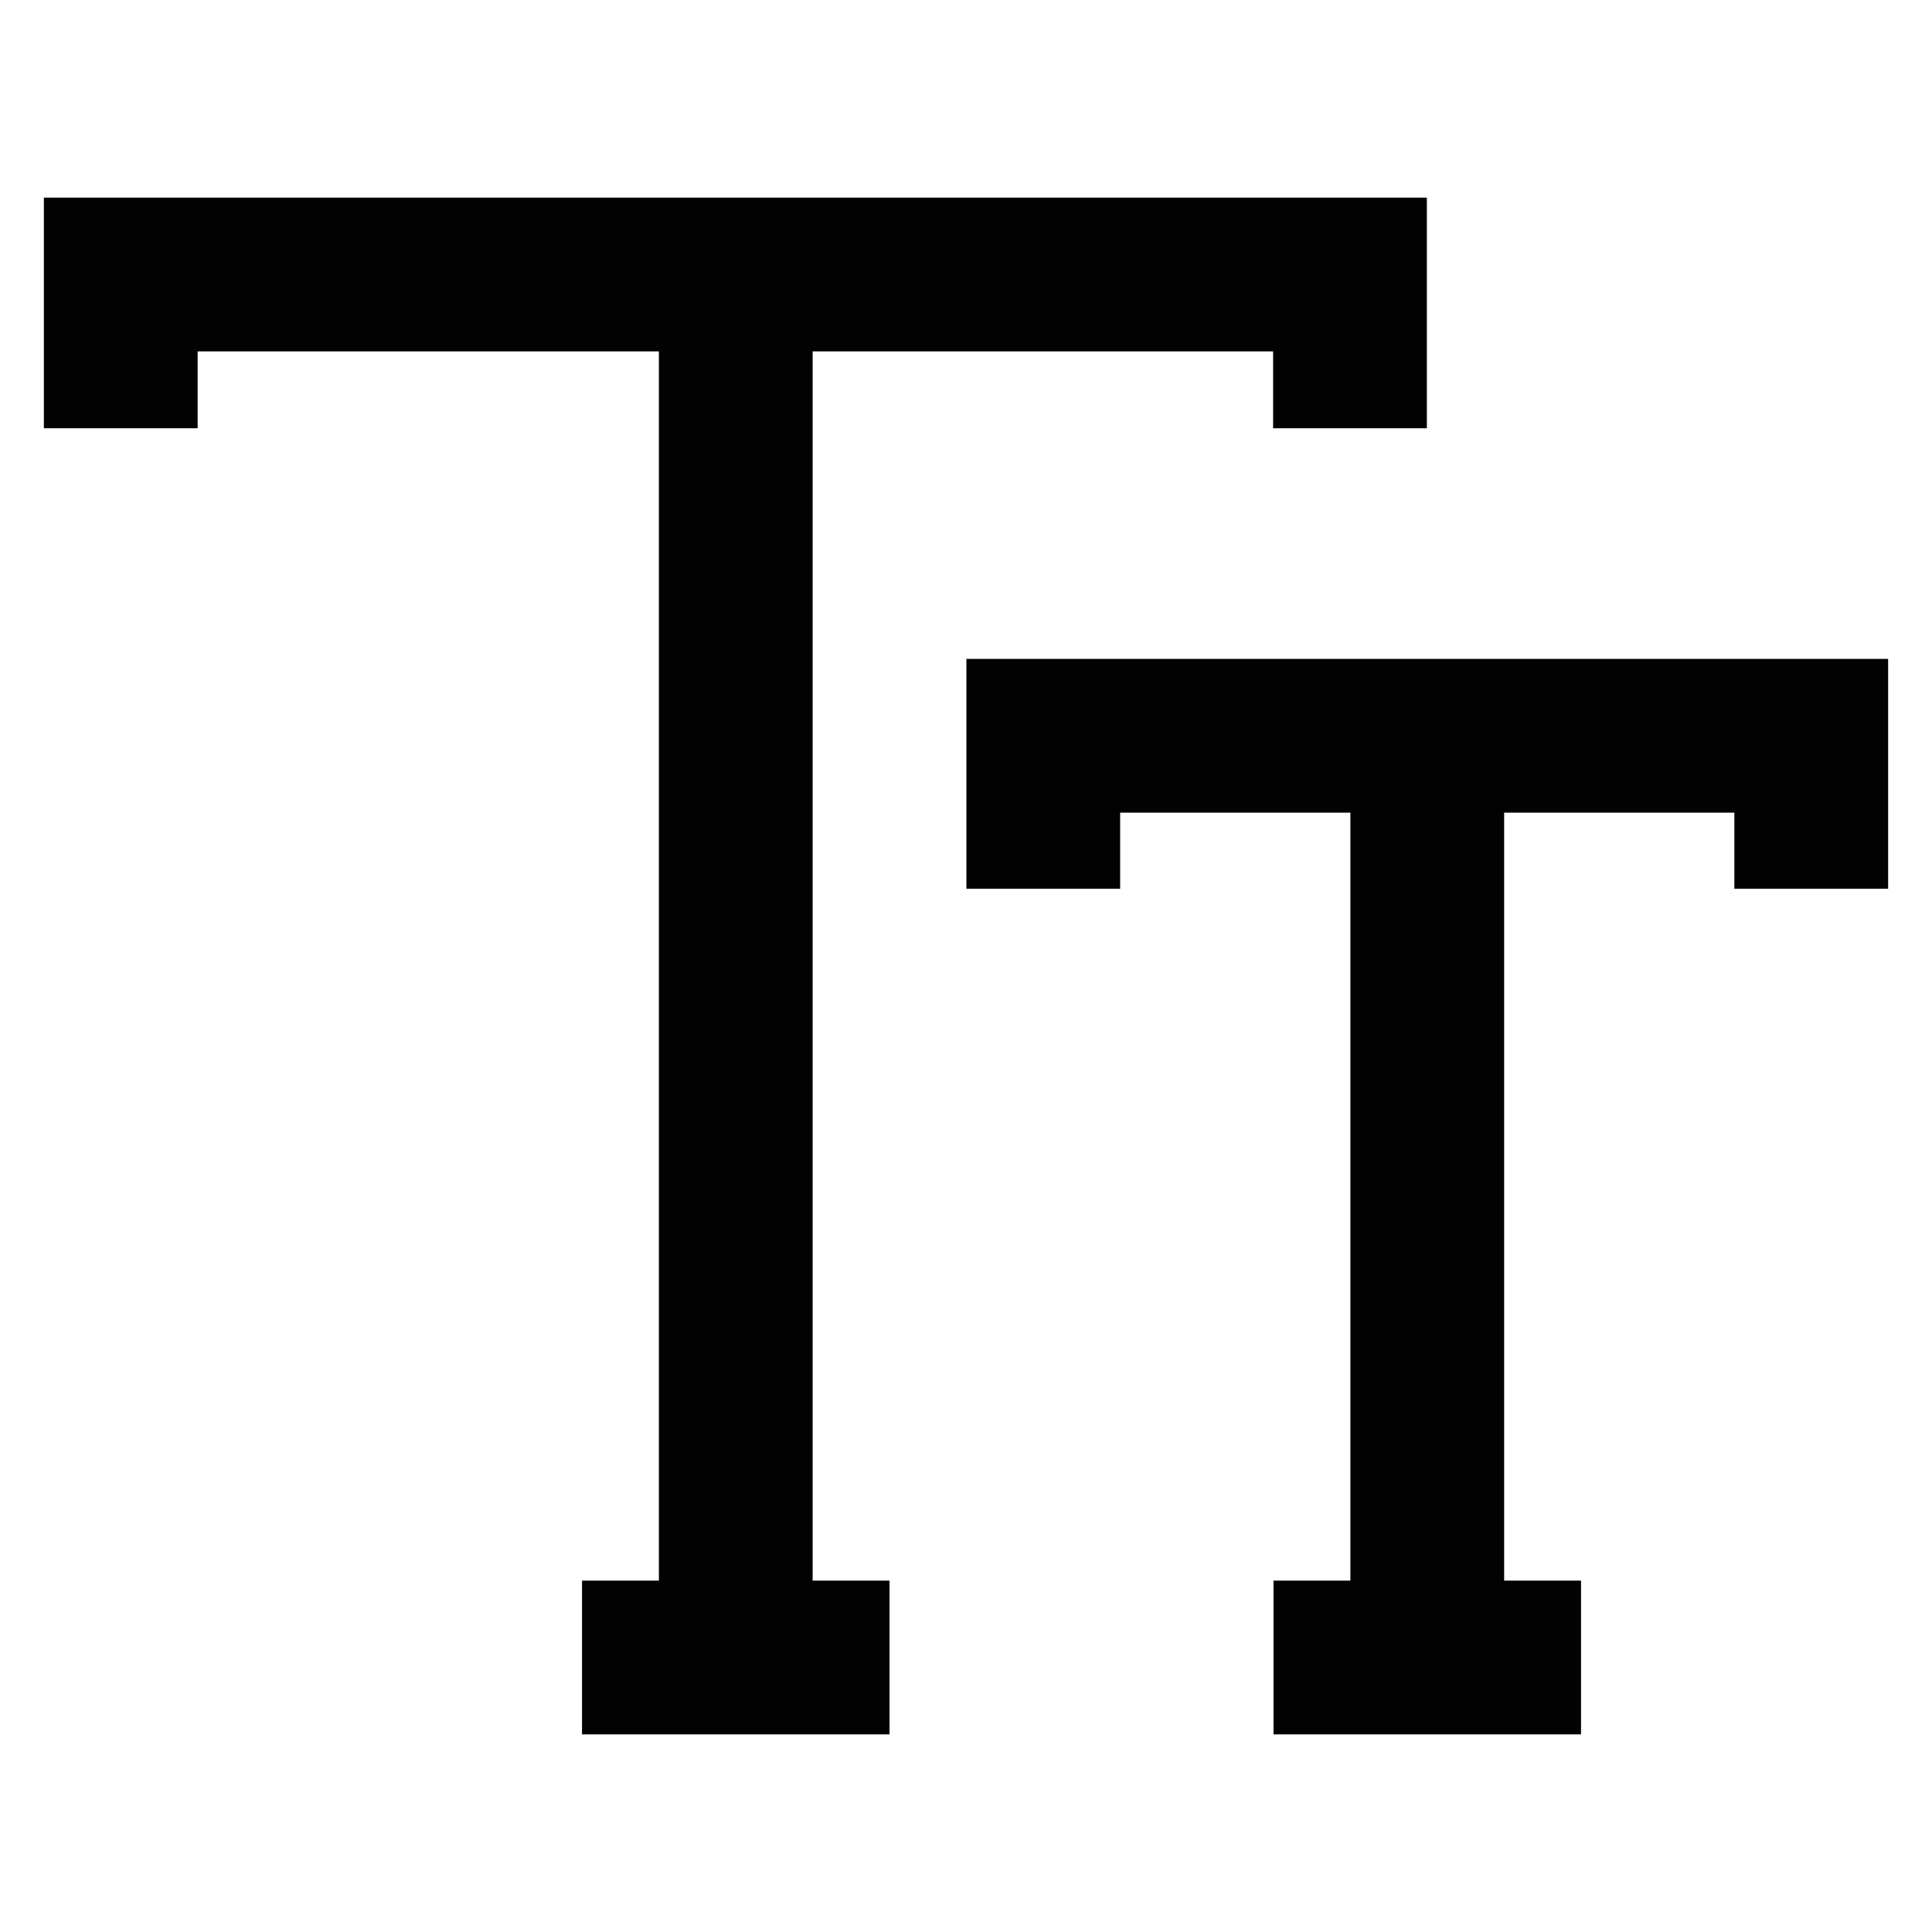 <?xml version="1.0" encoding="utf-8"?><!-- Uploaded to: SVG Repo, www.svgrepo.com, Generator: SVG Repo Mixer Tools -->
<svg width="800px" height="800px" viewBox="0 0 24 24" id="Layer_1" data-name="Layer 1" xmlns="http://www.w3.org/2000/svg"><defs><style>.cls-1{fill:none;stroke:#020202;stroke-miterlimit:10;stroke-width:1.91px;}</style></defs><line class="cls-1" x1="9.14" y1="20.59" x2="9.14" y2="3.41"/><line class="cls-1" x1="11.05" y1="20.59" x2="7.23" y2="20.59"/><polyline class="cls-1" points="1.5 5.32 1.5 3.41 16.77 3.41 16.77 5.32"/><line class="cls-1" x1="17.73" y1="20.59" x2="17.73" y2="9.14"/><line class="cls-1" x1="19.64" y1="20.59" x2="15.82" y2="20.59"/><polyline class="cls-1" points="12.96 11.04 12.96 9.14 22.5 9.14 22.5 11.04"/></svg>